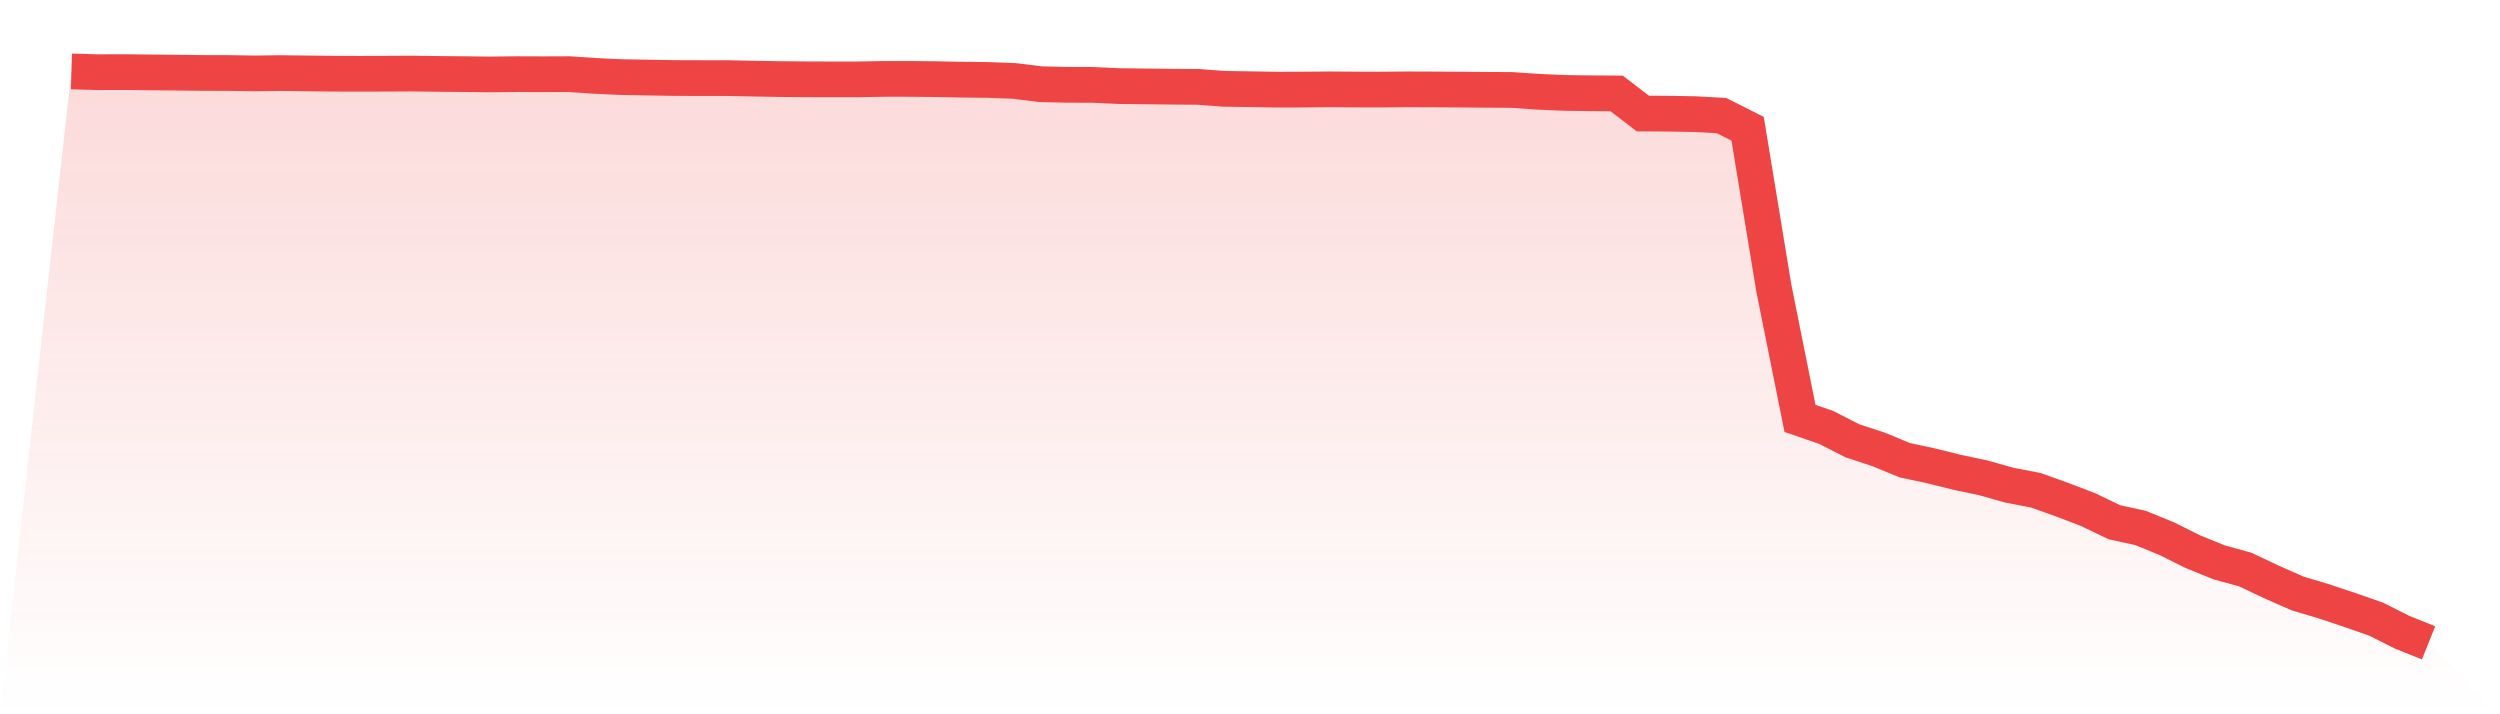 <svg viewBox="0 0 140 40" xmlns="http://www.w3.org/2000/svg">
<defs>
<linearGradient id="gradient" x1="0" x2="0" y1="0" y2="1">
<stop offset="0%" stop-color="#ef4444" stop-opacity="0.2"/>
<stop offset="100%" stop-color="#ef4444" stop-opacity="0"/>
</linearGradient>
</defs>
<path d="M4,4 L4,4 L5.467,4.042 L6.933,4.038 L8.4,4.055 L9.867,4.068 L11.333,4.085 L12.8,4.089 L14.267,4.11 L15.733,4.093 L17.2,4.11 L18.667,4.127 L20.133,4.131 L21.6,4.127 L23.067,4.119 L24.533,4.14 L26,4.152 L27.467,4.169 L28.933,4.152 L30.4,4.157 L31.867,4.152 L33.333,4.25 L34.8,4.318 L36.267,4.343 L37.733,4.368 L39.2,4.373 L40.667,4.373 L42.133,4.402 L43.6,4.428 L45.067,4.44 L46.533,4.445 L48,4.445 L49.467,4.419 L50.933,4.419 L52.4,4.432 L53.867,4.461 L55.333,4.478 L56.8,4.533 L58.267,4.715 L59.733,4.749 L61.2,4.754 L62.667,4.821 L64.133,4.838 L65.6,4.855 L67.067,4.864 L68.533,4.974 L70,4.995 L71.467,5.02 L72.933,5.016 L74.4,5.003 L75.867,5.012 L77.333,5.016 L78.8,5.003 L80.267,5.008 L81.733,5.016 L83.2,5.029 L84.667,5.037 L86.133,5.139 L87.6,5.202 L89.067,5.223 L90.533,5.232 L92,6.358 L93.467,6.366 L94.933,6.392 L96.4,6.472 L97.867,7.209 L99.333,16.124 L100.8,23.431 L102.267,23.935 L103.733,24.684 L105.2,25.167 L106.667,25.772 L108.133,26.085 L109.6,26.45 L111.067,26.759 L112.533,27.173 L114,27.453 L115.467,27.978 L116.933,28.537 L118.4,29.244 L119.867,29.565 L121.333,30.162 L122.8,30.895 L124.267,31.491 L125.733,31.894 L127.2,32.588 L128.667,33.236 L130.133,33.672 L131.6,34.163 L133.067,34.675 L134.533,35.412 L136,36 L140,40 L0,40 z" fill="url(#gradient)"/>
<path d="M4,4 L4,4 L5.467,4.042 L6.933,4.038 L8.4,4.055 L9.867,4.068 L11.333,4.085 L12.8,4.089 L14.267,4.11 L15.733,4.093 L17.2,4.11 L18.667,4.127 L20.133,4.131 L21.6,4.127 L23.067,4.119 L24.533,4.14 L26,4.152 L27.467,4.169 L28.933,4.152 L30.4,4.157 L31.867,4.152 L33.333,4.25 L34.8,4.318 L36.267,4.343 L37.733,4.368 L39.2,4.373 L40.667,4.373 L42.133,4.402 L43.6,4.428 L45.067,4.44 L46.533,4.445 L48,4.445 L49.467,4.419 L50.933,4.419 L52.4,4.432 L53.867,4.461 L55.333,4.478 L56.8,4.533 L58.267,4.715 L59.733,4.749 L61.2,4.754 L62.667,4.821 L64.133,4.838 L65.6,4.855 L67.067,4.864 L68.533,4.974 L70,4.995 L71.467,5.02 L72.933,5.016 L74.4,5.003 L75.867,5.012 L77.333,5.016 L78.8,5.003 L80.267,5.008 L81.733,5.016 L83.2,5.029 L84.667,5.037 L86.133,5.139 L87.6,5.202 L89.067,5.223 L90.533,5.232 L92,6.358 L93.467,6.366 L94.933,6.392 L96.4,6.472 L97.867,7.209 L99.333,16.124 L100.8,23.431 L102.267,23.935 L103.733,24.684 L105.2,25.167 L106.667,25.772 L108.133,26.085 L109.6,26.45 L111.067,26.759 L112.533,27.173 L114,27.453 L115.467,27.978 L116.933,28.537 L118.4,29.244 L119.867,29.565 L121.333,30.162 L122.8,30.895 L124.267,31.491 L125.733,31.894 L127.2,32.588 L128.667,33.236 L130.133,33.672 L131.6,34.163 L133.067,34.675 L134.533,35.412 L136,36" fill="none" stroke="#ef4444" stroke-width="2"/>
</svg>